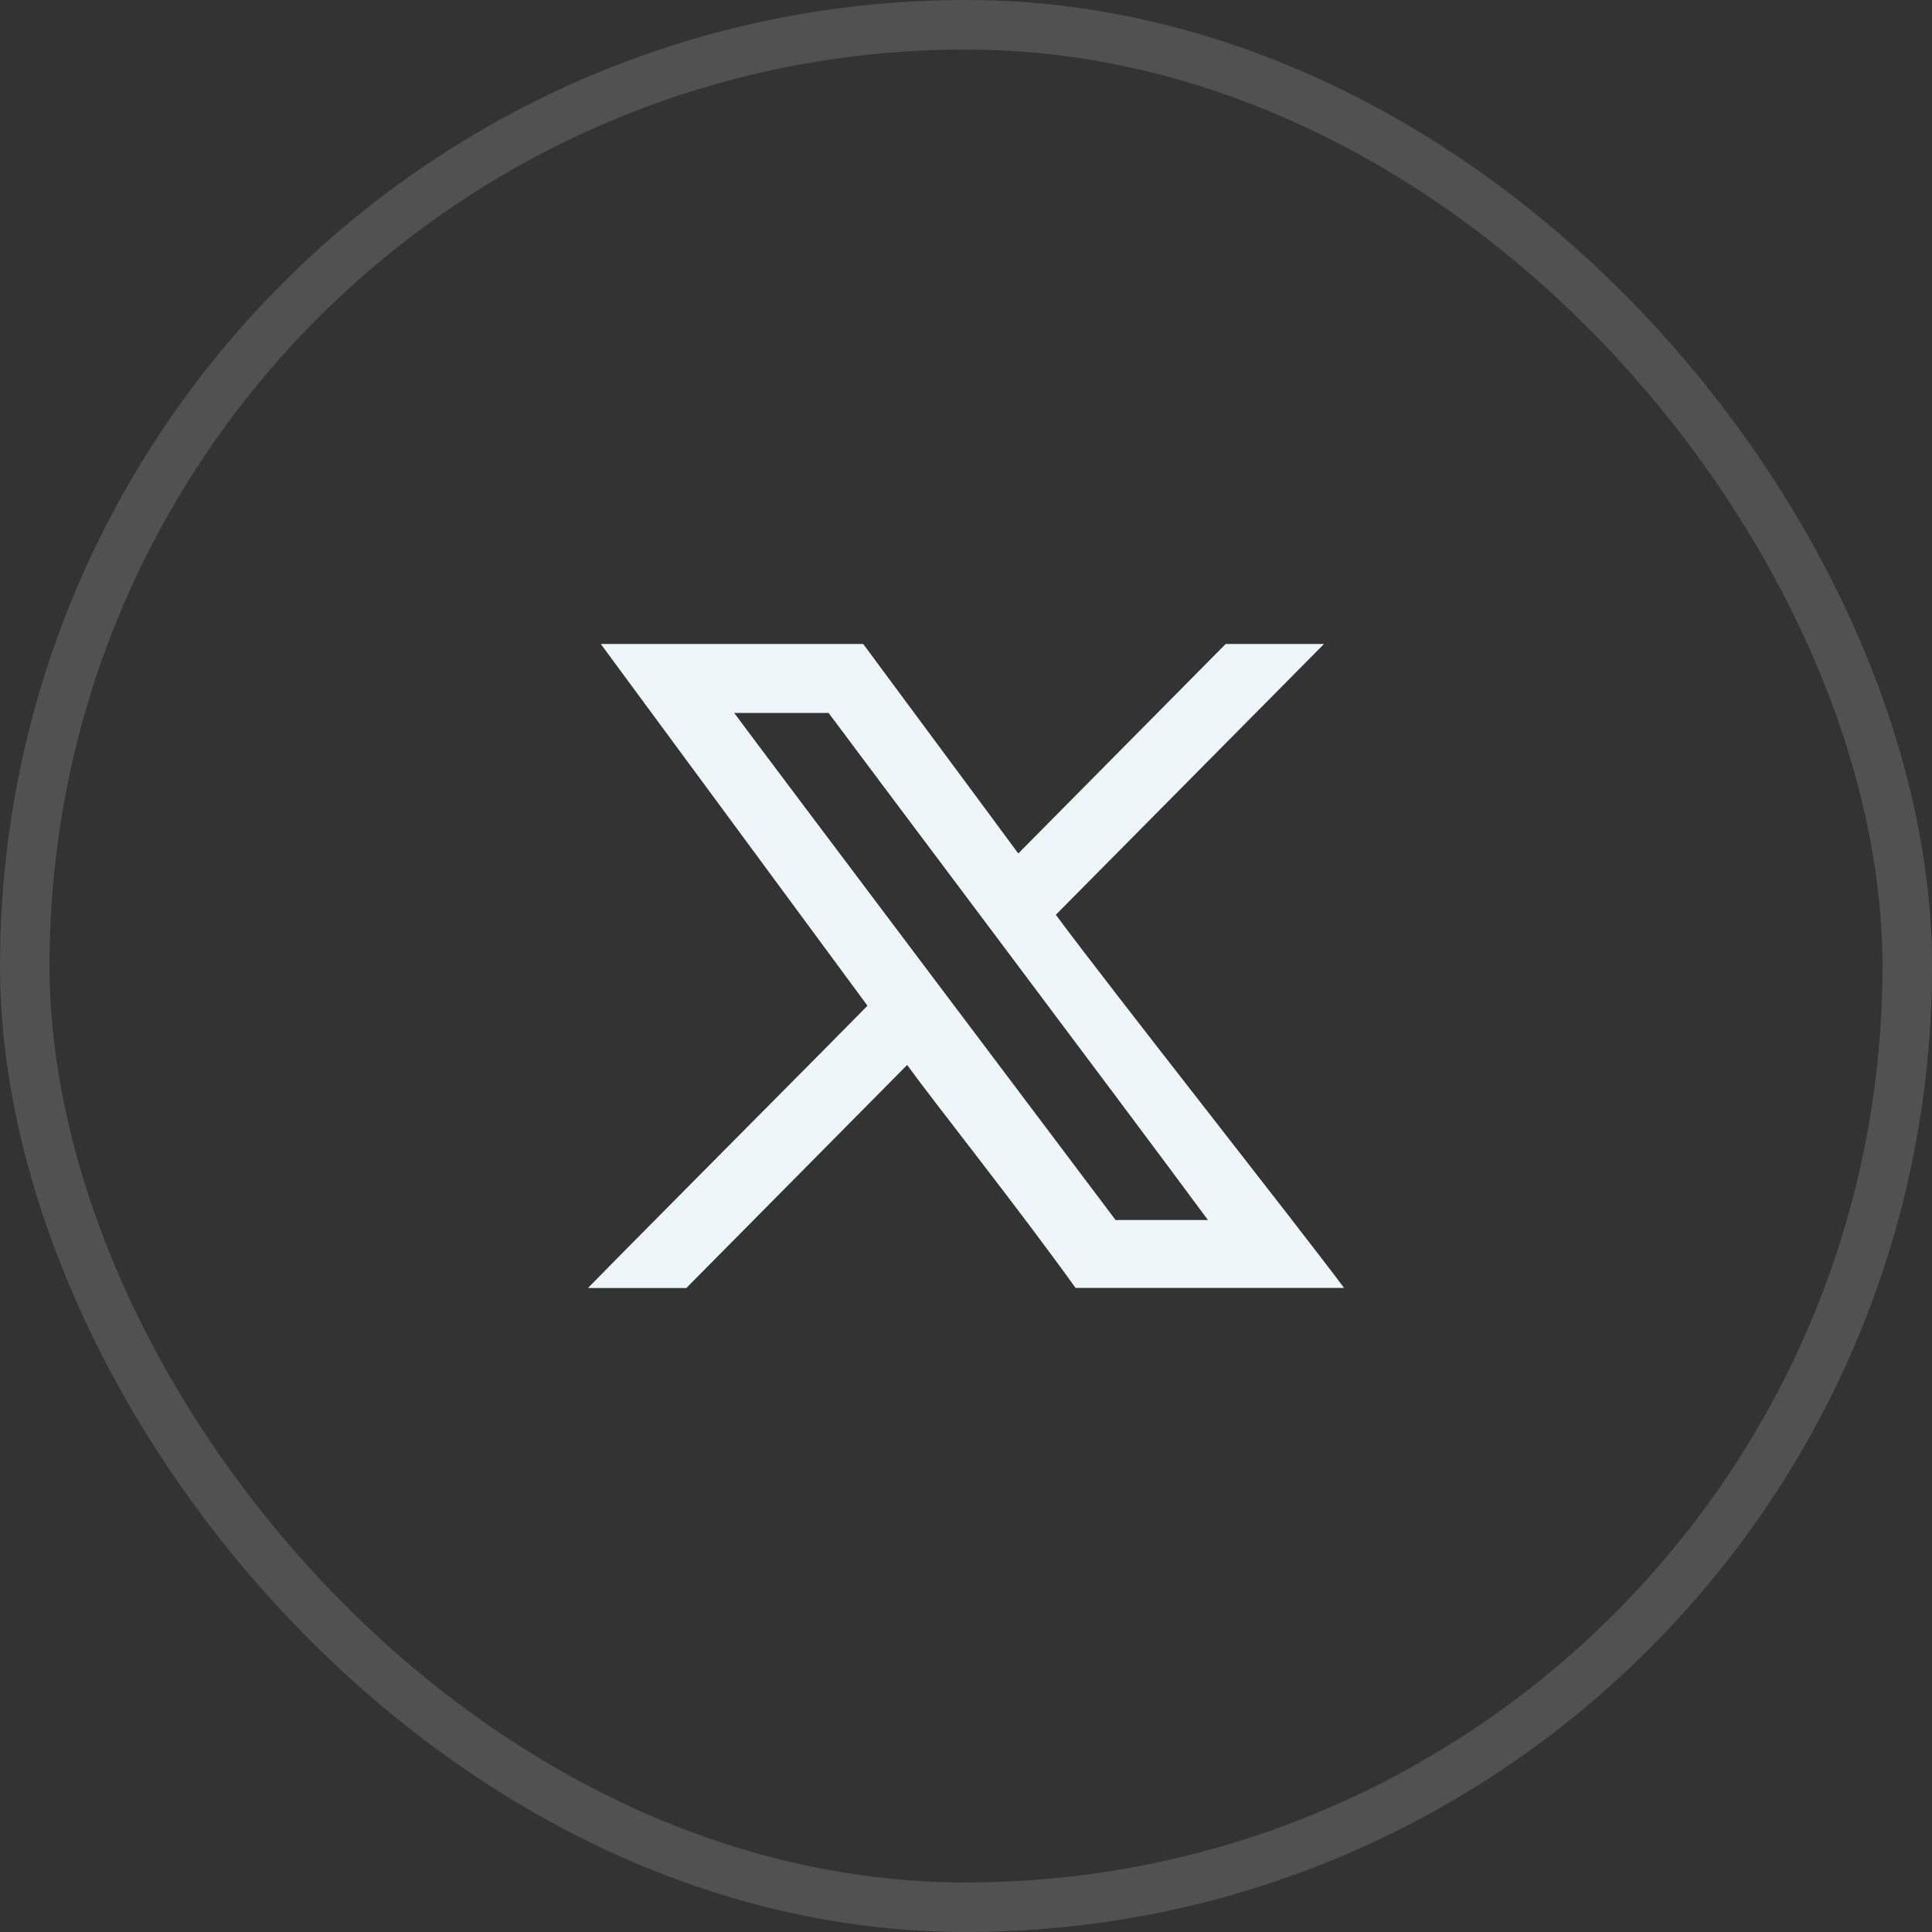 <svg width="39" height="39" viewBox="0 0 39 39" fill="none" xmlns="http://www.w3.org/2000/svg">
<rect x="0" y="0" width="39" height="39" fill="#333333" stroke="none"/>
<rect x="0.5" y="0.5" width="38" height="38" rx="19" stroke="white" stroke-opacity="0.15"/>
<path fill-rule="evenodd" clip-rule="evenodd" d="M22.519 24.628C22.406 24.474 15.444 15.238 14.82 14.391H16.726C17.245 15.095 22.787 22.461 24.384 24.628H22.52H22.519ZM11.87 26H13.854C14.852 24.991 17.13 22.691 18.312 21.497C18.855 22.249 20.546 24.371 21.712 25.998C21.894 25.998 26.737 25.998 27.13 25.998C26.328 24.91 22.371 19.9 21.313 18.466C22.919 16.844 24.964 14.78 26.726 13C26.568 13 24.745 13 24.742 13C24.483 13.262 21.358 16.418 20.555 17.229C20.169 16.701 17.484 13.085 17.425 13H12.128C12.601 13.641 16.916 19.493 17.512 20.302C17.07 20.758 12.561 25.286 11.87 26Z" fill="#ECF4F8"/>
<path d="M17.174 13.5C17.767 14.303 19.827 17.08 20.152 17.524L20.497 17.997L20.911 17.581C21.637 16.847 24.267 14.191 24.952 13.5H25.527C23.98 15.062 22.313 16.746 20.957 18.114L20.657 18.418L20.911 18.763C21.444 19.486 22.704 21.104 23.923 22.669C24.752 23.733 25.562 24.771 26.122 25.498H21.965C21.408 24.729 20.757 23.873 20.174 23.115C19.533 22.281 18.983 21.572 18.717 21.204L18.372 20.726L17.956 21.145C16.829 22.283 14.705 24.428 13.645 25.5H13.068C13.634 24.927 14.39 24.161 15.139 23.406C16.406 22.131 17.647 20.881 17.87 20.65L18.166 20.347L17.915 20.006C17.426 19.343 14.441 15.294 13.119 13.5H17.174ZM14.417 14.688C14.732 15.114 16.63 17.638 18.461 20.07C19.378 21.287 20.278 22.482 20.956 23.383C21.296 23.833 21.579 24.211 21.782 24.48C21.883 24.614 21.964 24.721 22.021 24.797C22.05 24.835 22.072 24.866 22.088 24.888C22.096 24.898 22.103 24.907 22.108 24.913C22.11 24.916 22.112 24.919 22.114 24.921C22.115 24.922 22.115 24.924 22.116 24.924L22.266 25.128H25.373L24.787 24.331C23.986 23.246 22.201 20.861 20.551 18.661C18.9 16.459 17.387 14.445 17.128 14.095L16.979 13.891H13.831L14.417 14.688Z" stroke="white" stroke-opacity="0.15"/>
</svg>

